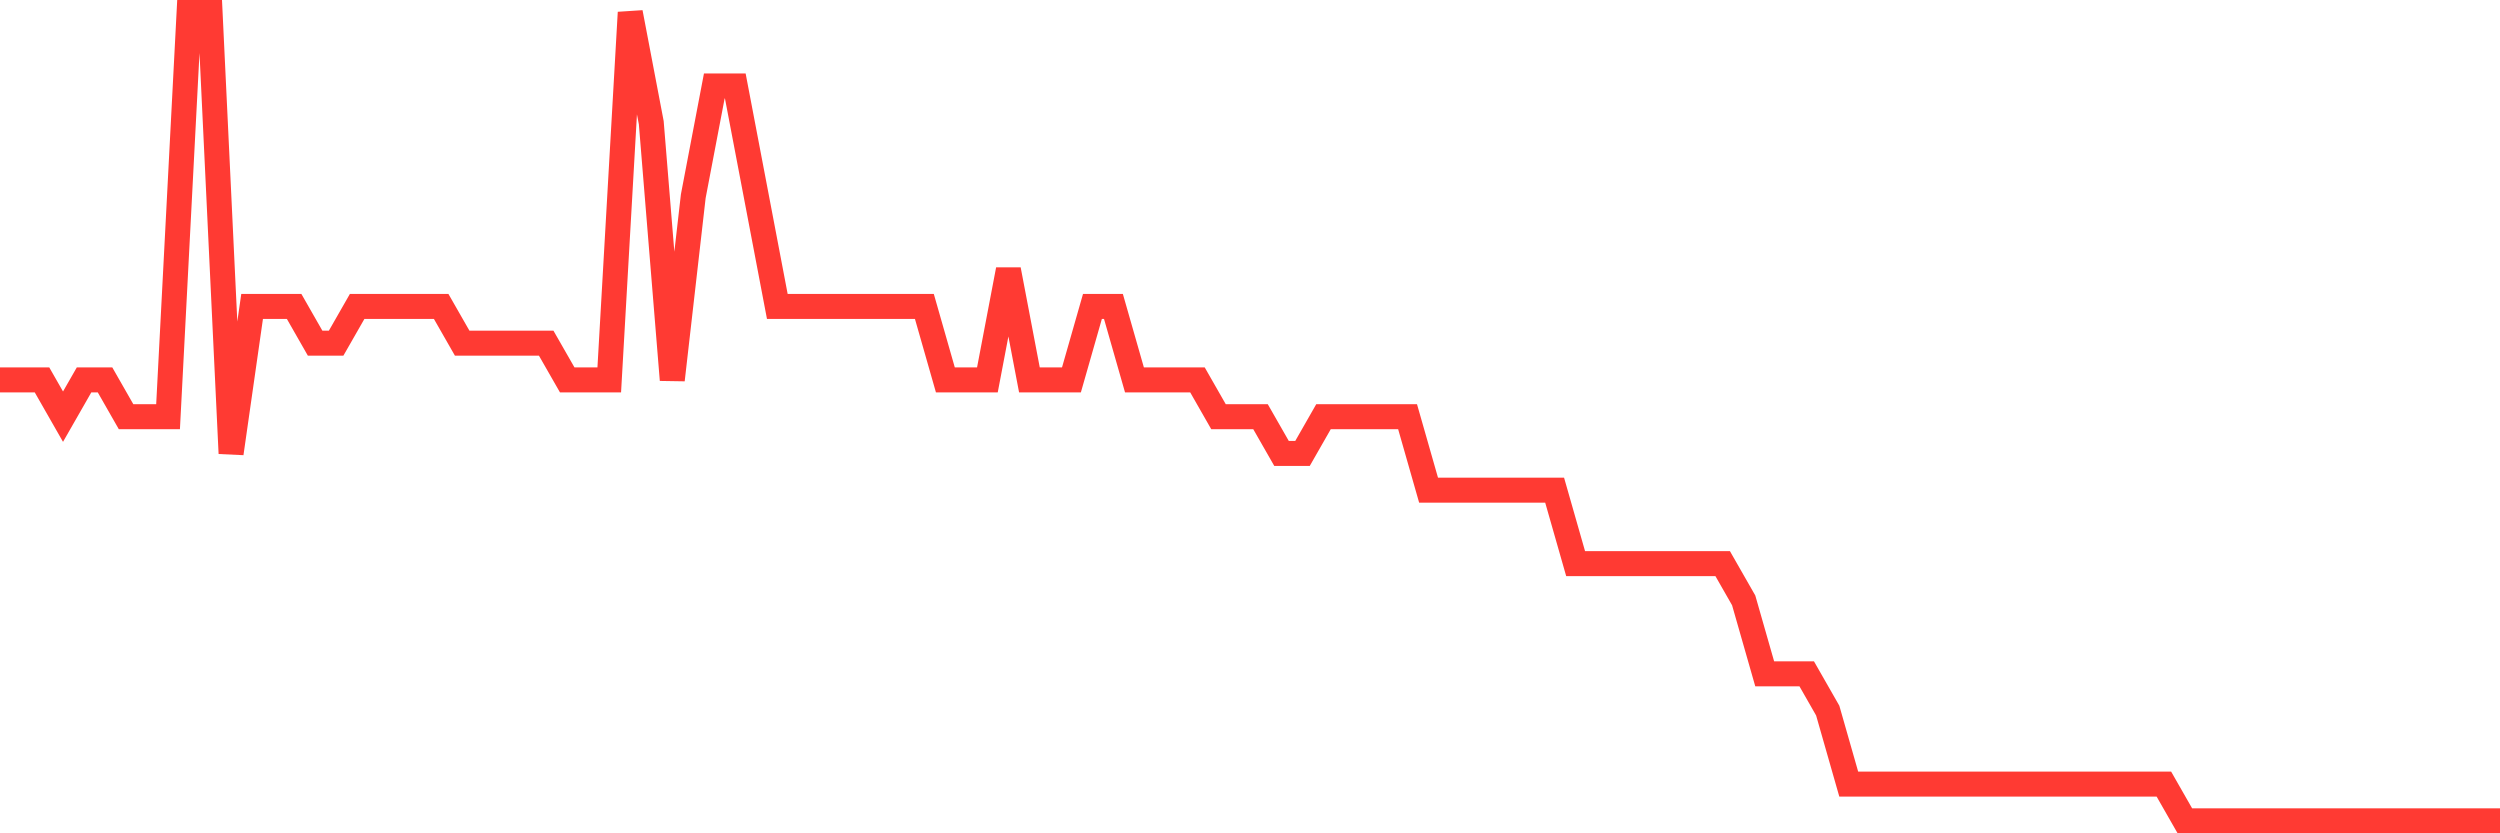 <svg
  xmlns="http://www.w3.org/2000/svg"
  xmlns:xlink="http://www.w3.org/1999/xlink"
  width="120"
  height="40"
  viewBox="0 0 120 40"
  preserveAspectRatio="none"
>
  <polyline
    points="0,18.236 1.008,18.236 2.017,18.236 3.025,20 4.034,18.236 5.042,18.236 6.05,20 7.059,20 8.067,20 9.076,0.6 10.084,0.6 11.092,21.764 12.101,14.709 13.109,14.709 14.118,14.709 15.126,16.473 16.134,16.473 17.143,14.709 18.151,14.709 19.16,14.709 20.168,14.709 21.176,14.709 22.185,16.473 23.193,16.473 24.202,16.473 25.21,16.473 26.218,16.473 27.227,18.236 28.235,18.236 29.244,18.236 30.252,0.6 31.261,5.891 32.269,18.236 33.277,9.418 34.286,4.127 35.294,4.127 36.303,9.418 37.311,14.709 38.319,14.709 39.328,14.709 40.336,14.709 41.345,14.709 42.353,14.709 43.361,14.709 44.37,14.709 45.378,18.236 46.387,18.236 47.395,18.236 48.403,12.945 49.412,18.236 50.42,18.236 51.429,18.236 52.437,14.709 53.445,14.709 54.454,18.236 55.462,18.236 56.471,18.236 57.479,18.236 58.487,20 59.496,20 60.504,20 61.513,21.764 62.521,21.764 63.529,20 64.538,20 65.546,20 66.555,20 67.563,20 68.571,23.527 69.58,23.527 70.588,23.527 71.597,23.527 72.605,23.527 73.613,23.527 74.622,23.527 75.63,27.055 76.639,27.055 77.647,27.055 78.655,27.055 79.664,27.055 80.672,27.055 81.681,27.055 82.689,27.055 83.697,28.818 84.706,32.345 85.714,32.345 86.723,32.345 87.731,34.109 88.739,37.636 89.748,37.636 90.756,37.636 91.765,37.636 92.773,37.636 93.782,37.636 94.79,37.636 95.798,37.636 96.807,37.636 97.815,37.636 98.824,37.636 99.832,37.636 100.84,37.636 101.849,37.636 102.857,37.636 103.866,37.636 104.874,39.4 105.882,39.4 106.891,39.4 107.899,39.4 108.908,39.4 109.916,39.4 110.924,39.4 111.933,39.4 112.941,39.4 113.95,39.4 114.958,39.4 115.966,39.4 116.975,39.4 117.983,39.4 118.992,39.4 120,39.4"
    fill="none"
    stroke="#ff3a33"
    stroke-width="1.2"
  >
  </polyline>
</svg>